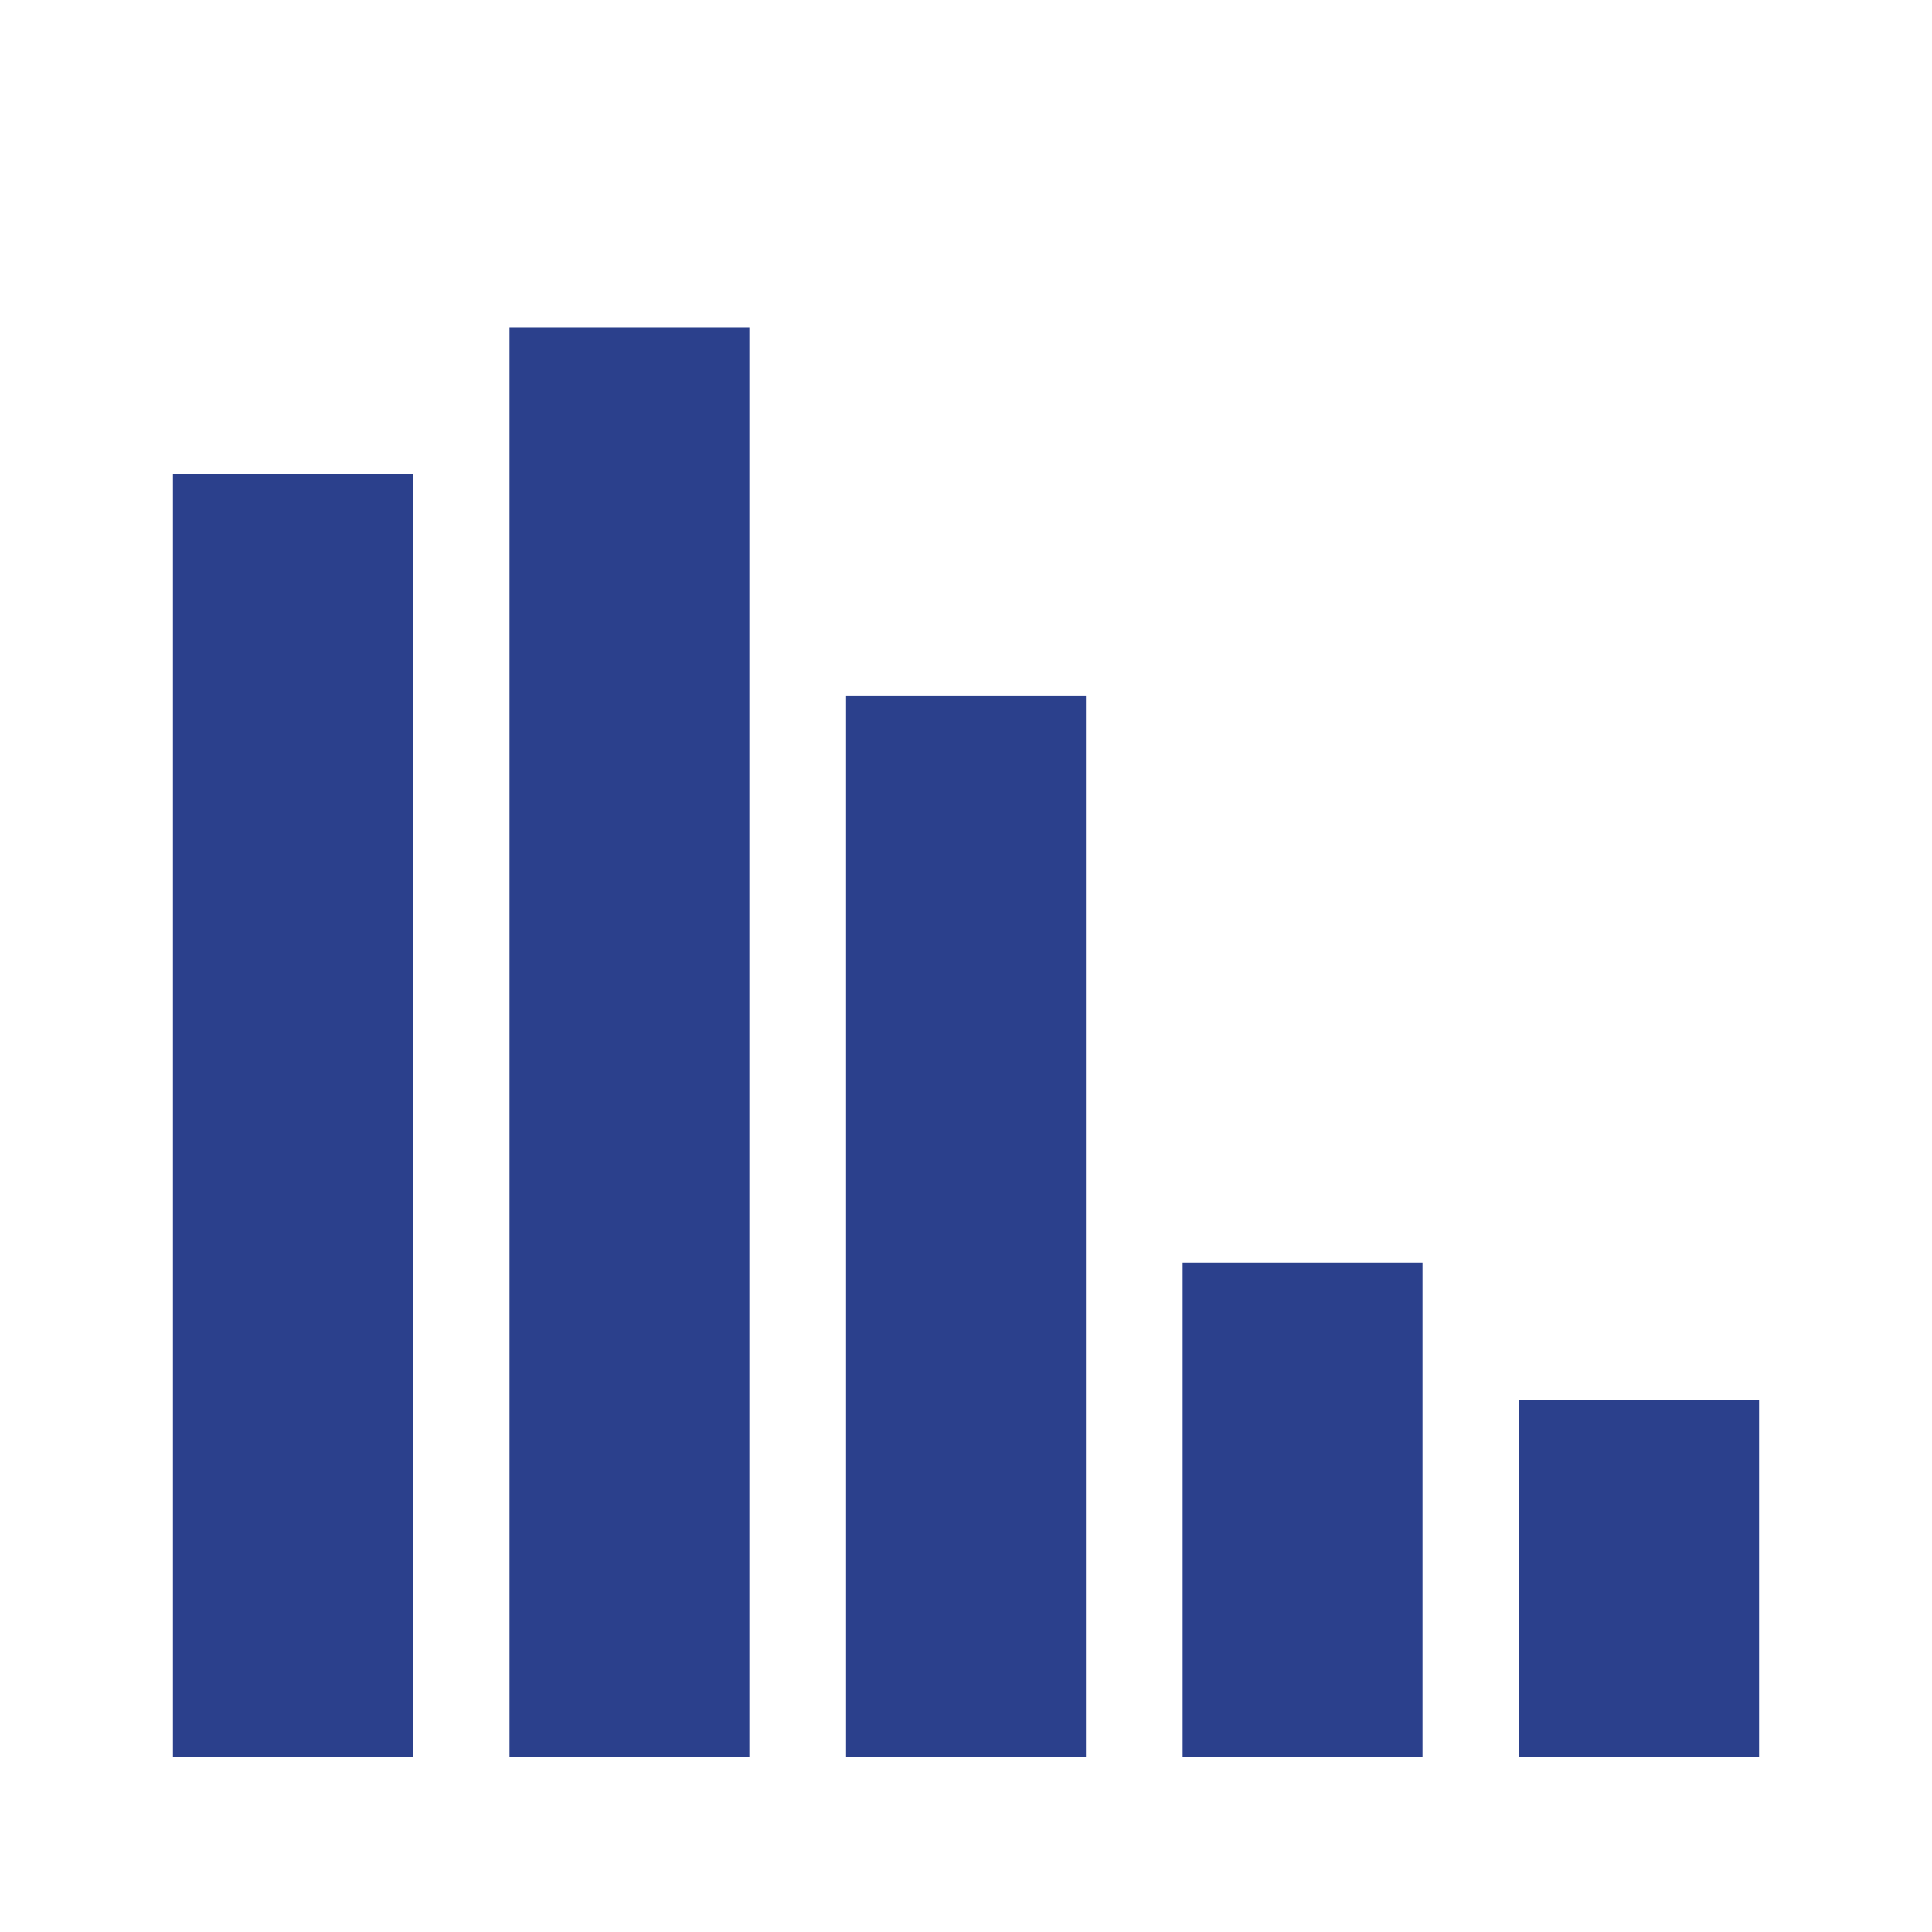 <?xml version="1.0" encoding="utf-8"?>
<!-- Generator: Adobe Illustrator 26.0.3, SVG Export Plug-In . SVG Version: 6.00 Build 0)  -->
<svg version="1.1" id="Calque_1" xmlns="http://www.w3.org/2000/svg" xmlns:xlink="http://www.w3.org/1999/xlink" x="0px" y="0px"
	 viewBox="0 0 103.9 103.9" style="enable-background:new 0 0 103.9 103.9;" xml:space="preserve">
<style type="text/css">
	.st0{fill:none;}
	.st1{fill:#2B408C;}
</style>
<g id="Calque_2_00000116923373740692836590000008224353281141497522_">
	<g id="Calque_1-2">
		<rect class="st0" width="103.9" height="103.9"/>
		<polyline class="st1" points="9.3,25.5 22.2,25.5 22.2,94.5 9.3,94.5 9.3,25.5 		"/>
		<polyline class="st1" points="27.4,17.6 40.3,17.6 40.3,94.5 27.4,94.5 27.4,17.6 		"/>
		<polyline class="st1" points="45.5,37.4 58.4,37.4 58.4,94.5 45.5,94.5 45.5,37.4 		"/>
		<polyline class="st1" points="63.6,67.9 76.5,67.9 76.5,94.5 63.6,94.5 63.6,67.9 		"/>
		<polyline class="st1" points="81.7,75.3 94.6,75.3 94.6,94.5 81.7,94.5 81.7,75.3 		"/>
	</g>
</g>
</svg>
